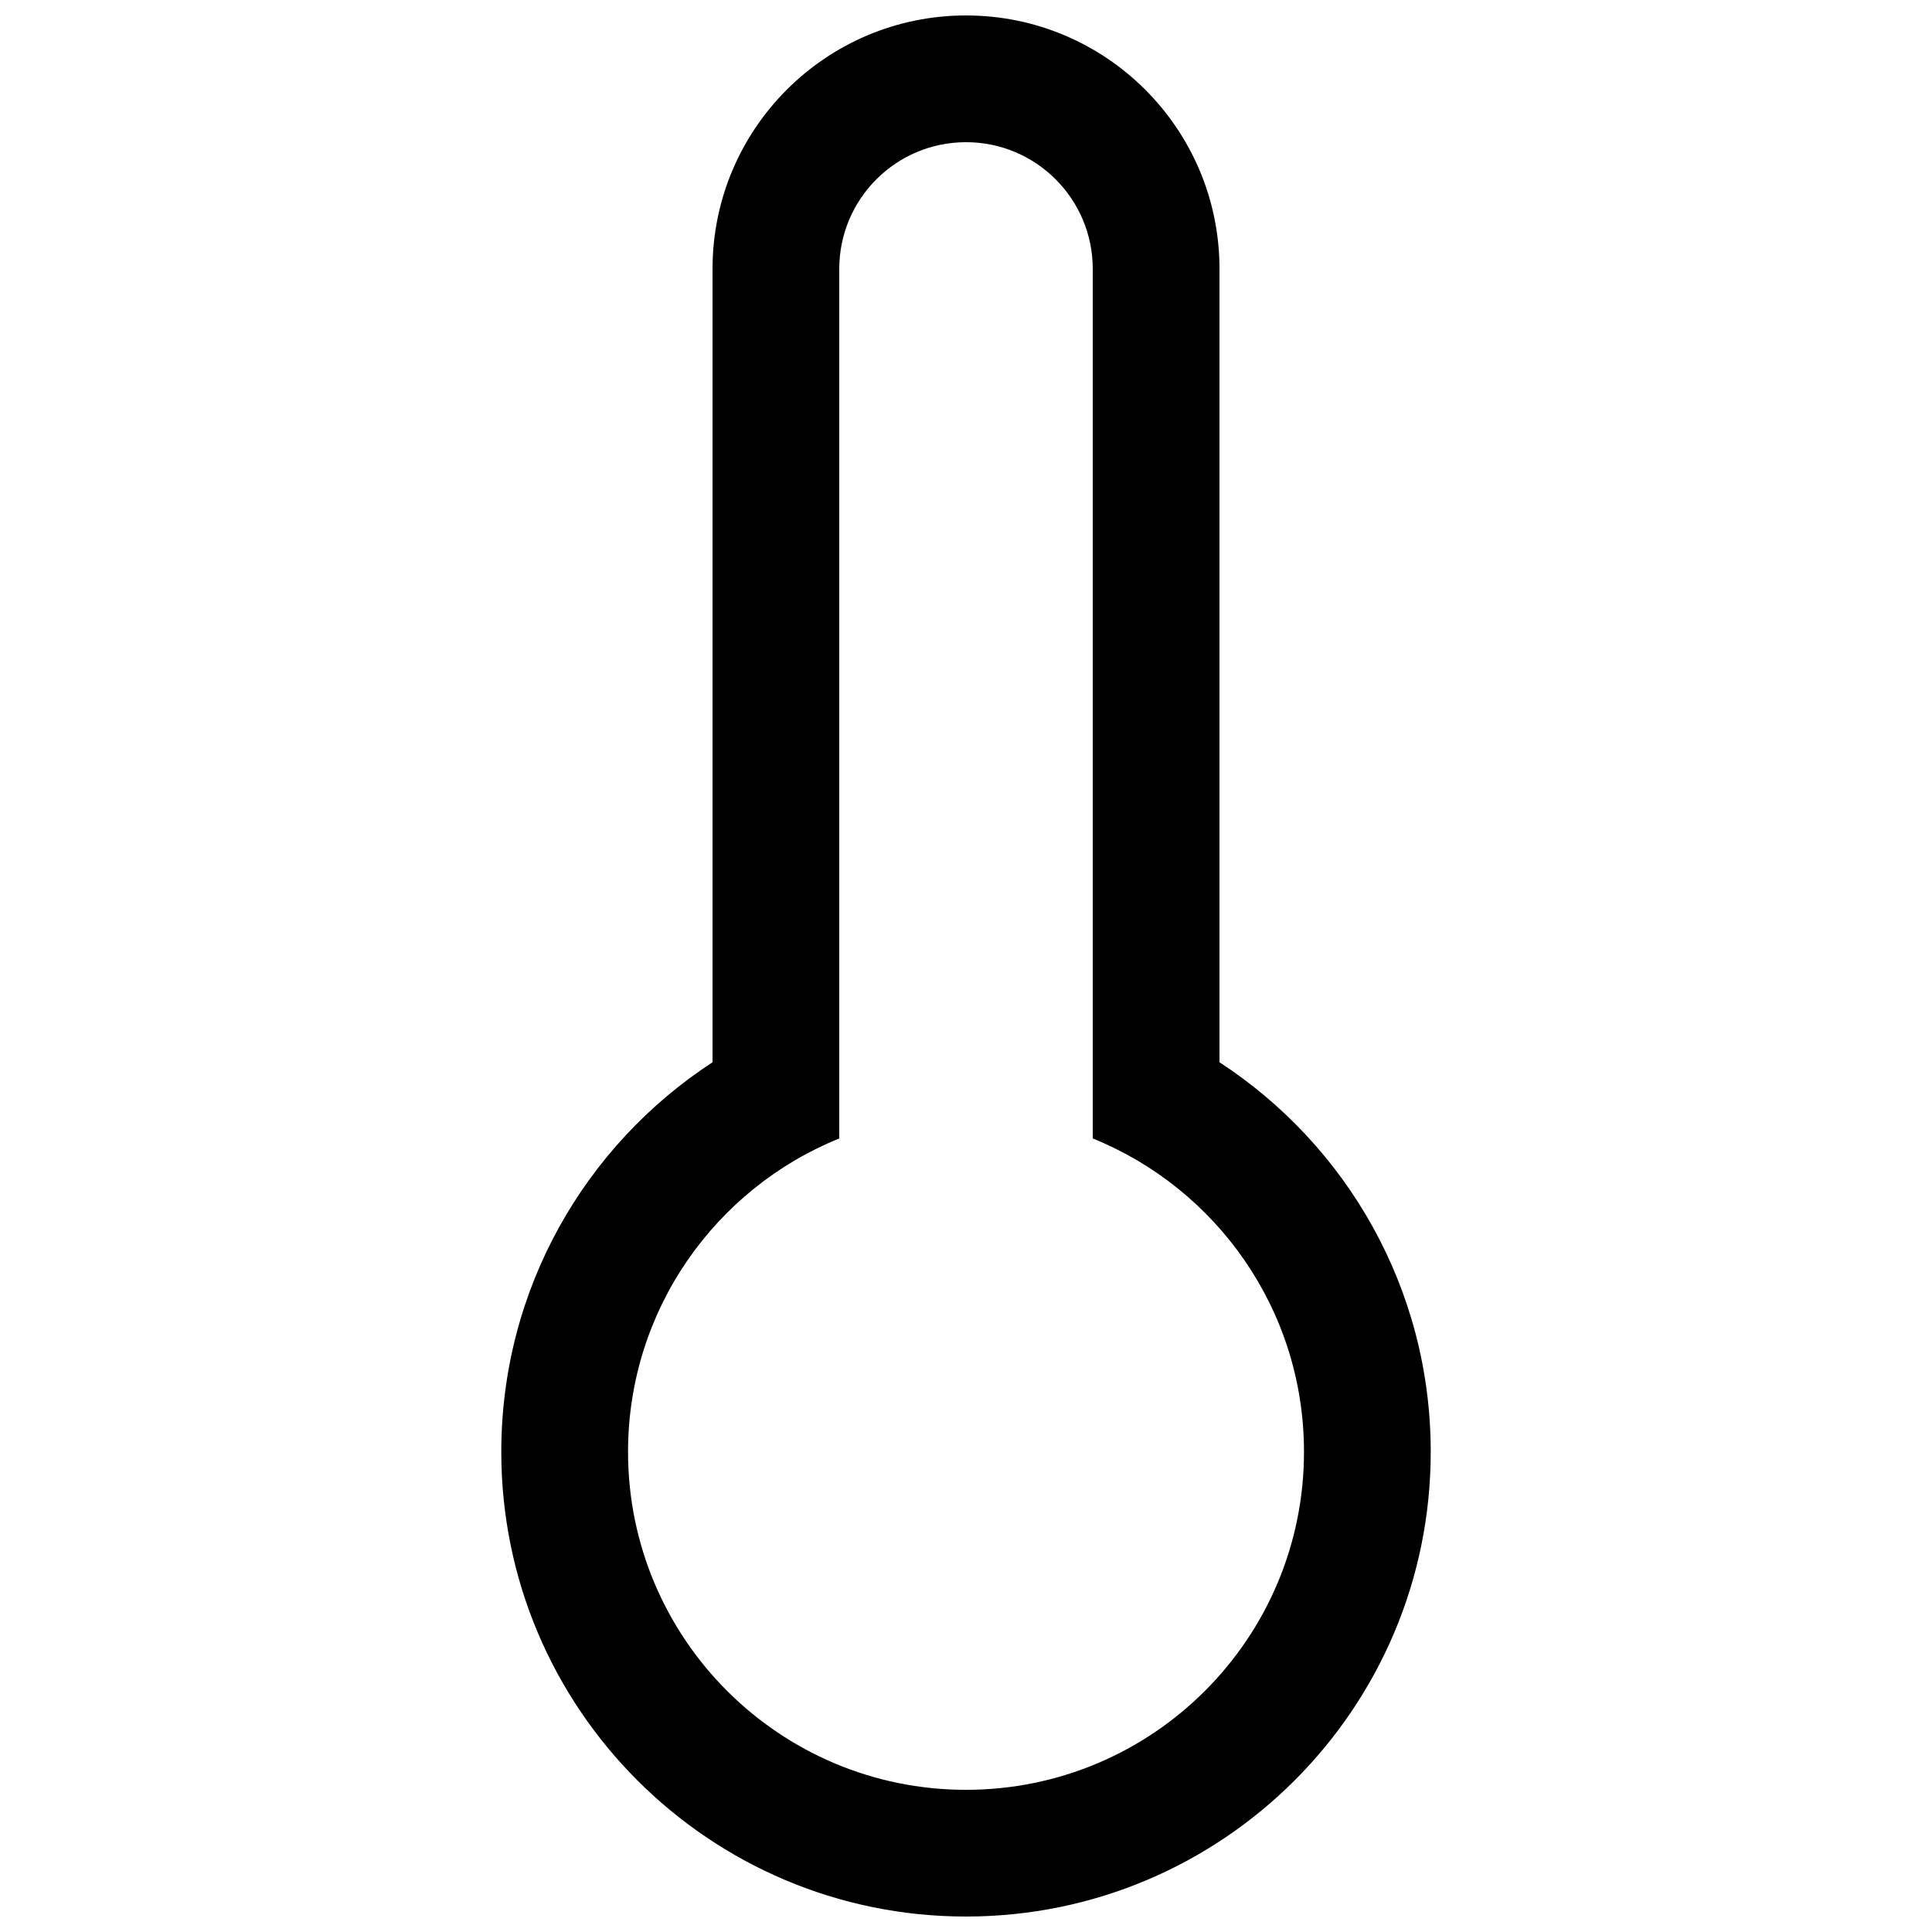 <?xml version="1.0" encoding="UTF-8"?>
<!-- Uploaded to: SVG Repo, www.svgrepo.com, Generator: SVG Repo Mixer Tools -->
<svg width="800px" height="800px" version="1.1" viewBox="144 144 512 512" xmlns="http://www.w3.org/2000/svg">
 <defs>
  <clipPath id="a">
   <path d="m276 148.09h248v503.81h-248z"/>
  </clipPath>
 </defs>
 <g clip-path="url(#a)">
  <path d="m433.59 215.27v230.43c32.824 13.285 55.98 45.465 55.98 83.055 0 49.465-40.102 89.566-89.566 89.566-49.469 0-89.566-40.102-89.566-89.566 0-37.59 23.152-69.77 55.977-83.055v-230.43c0-18.551 15.039-33.59 33.59-33.59 18.547 0 33.586 15.039 33.586 33.59zm-100.76 210.24v-210.24c0-37.102 30.074-67.176 67.176-67.176 37.098 0 67.172 30.074 67.172 67.176v210.24c33.703 21.977 55.98 60.004 55.98 103.24 0 68.016-55.137 123.15-123.15 123.15s-123.16-55.137-123.16-123.15c0-43.234 22.277-81.262 55.98-103.24z" fill-rule="evenodd"/>
 </g>
</svg>